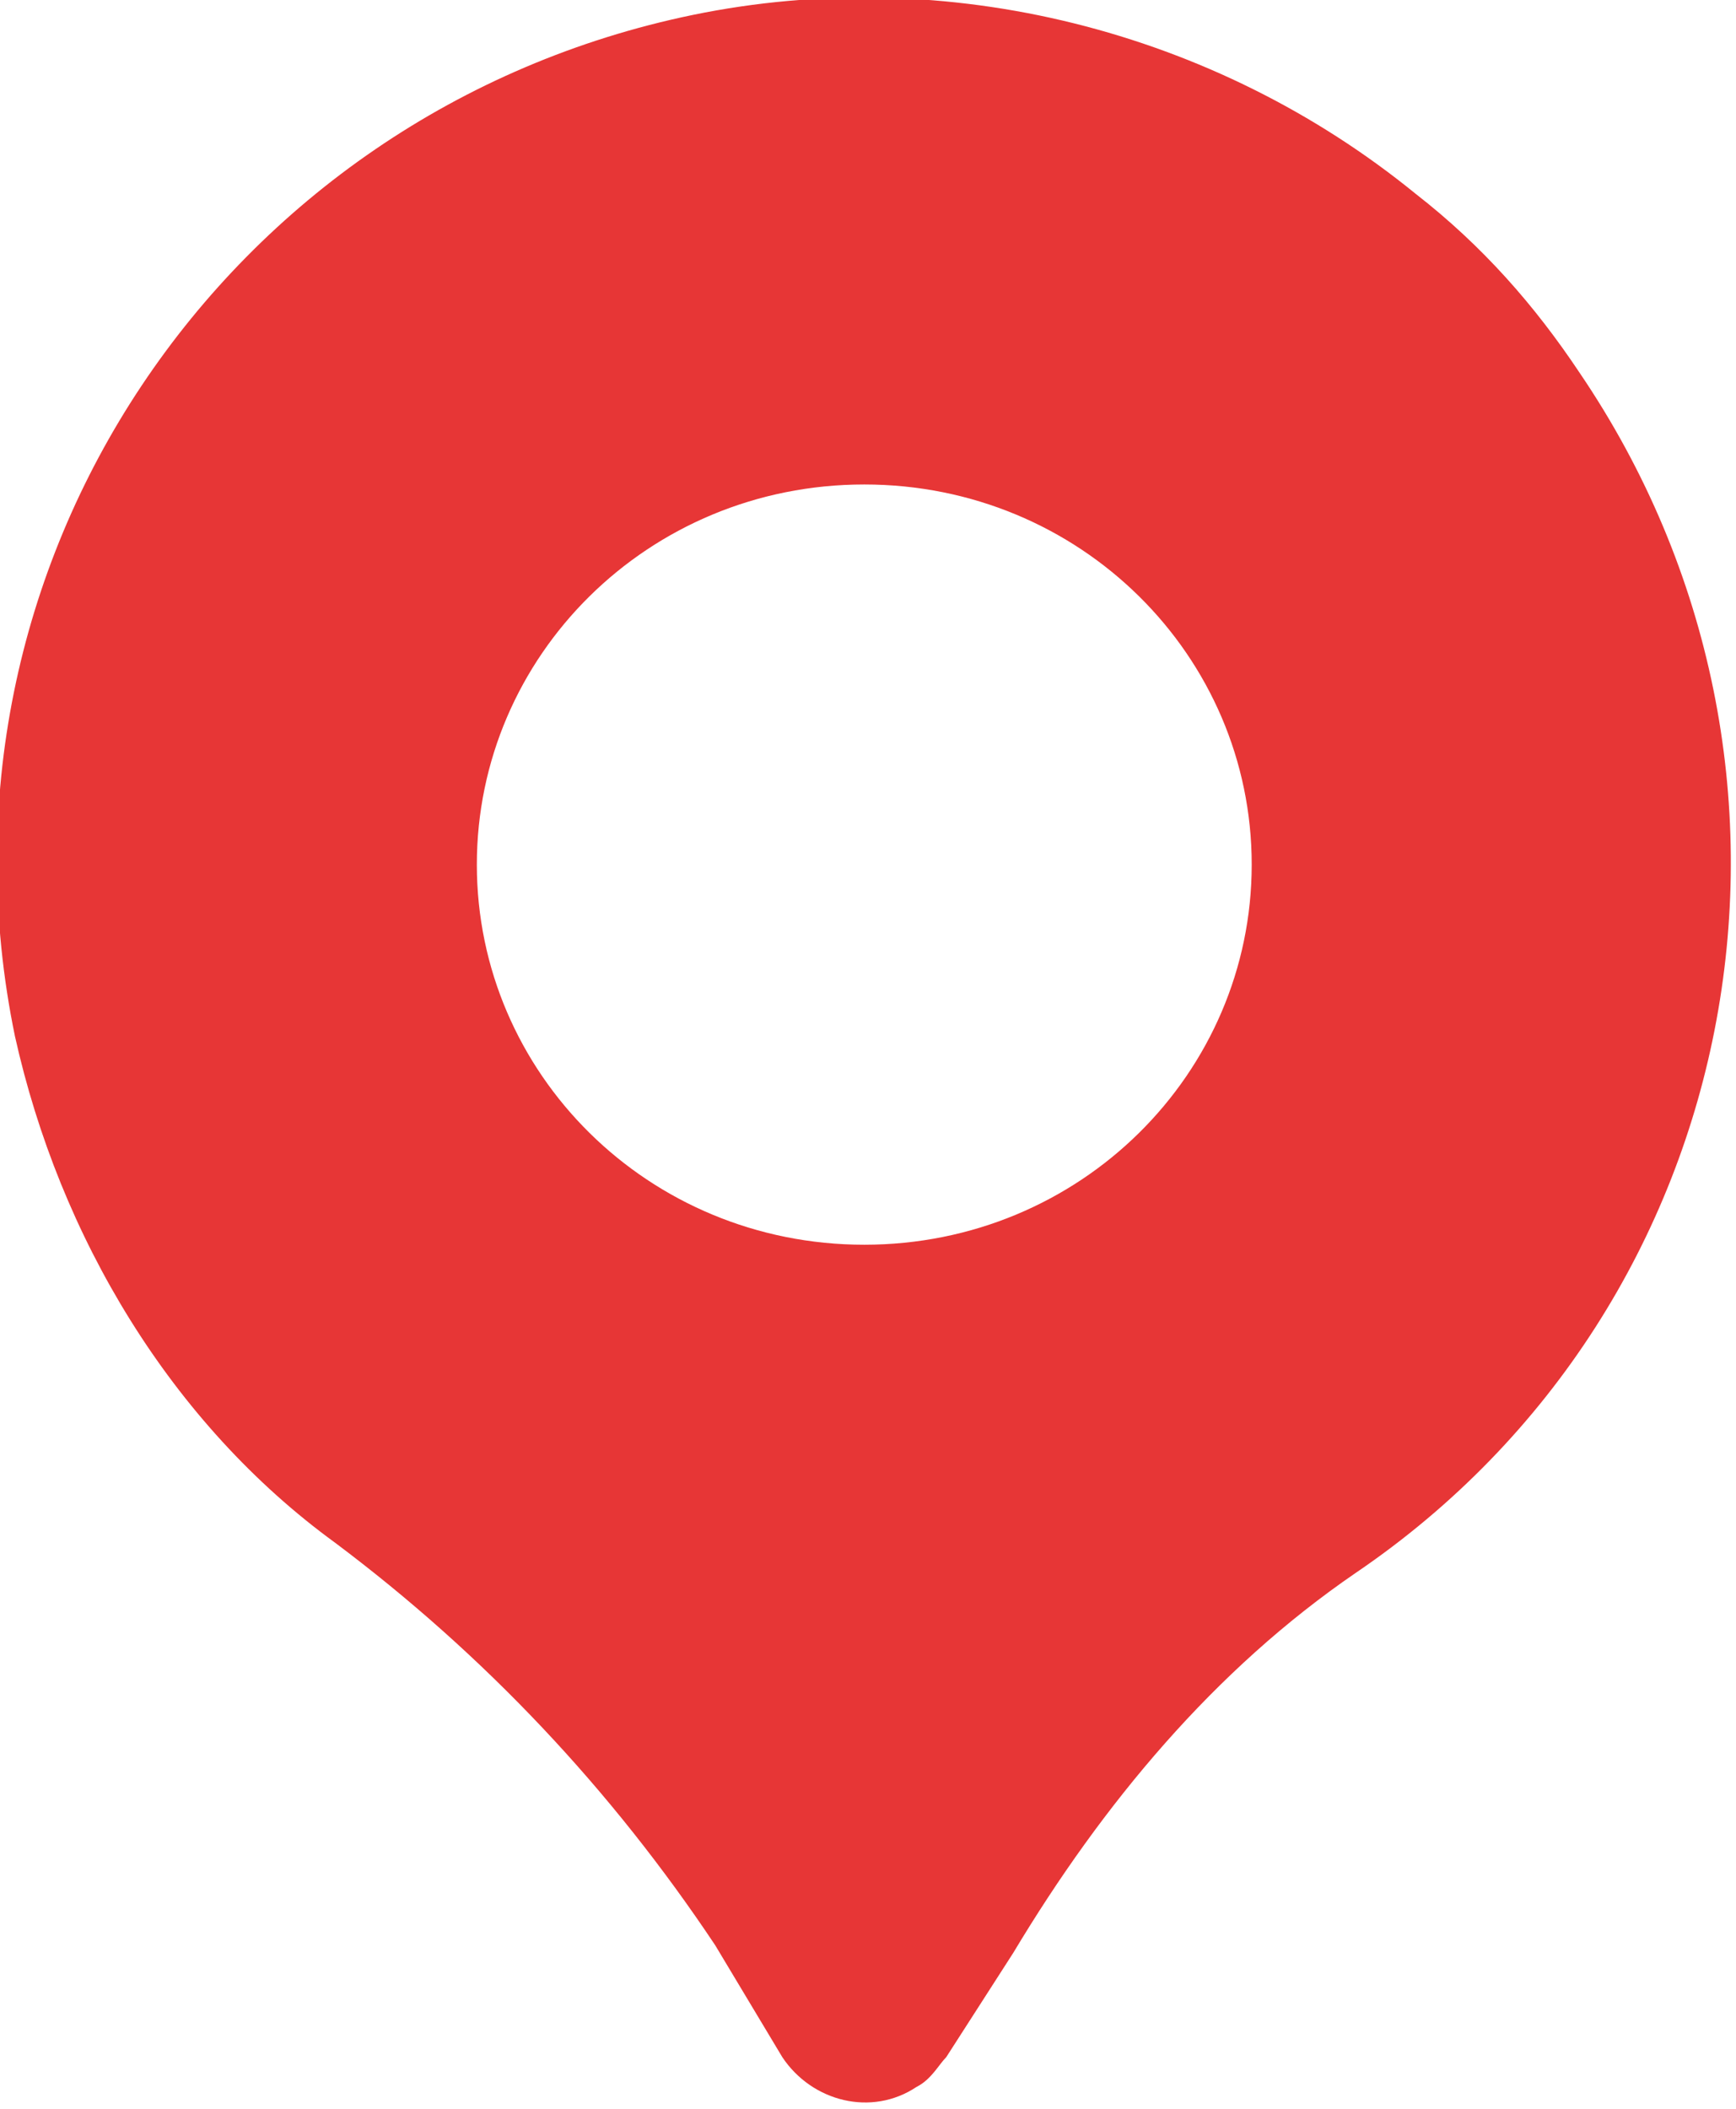<?xml version="1.0" encoding="UTF-8"?> <svg xmlns="http://www.w3.org/2000/svg" xmlns:xlink="http://www.w3.org/1999/xlink" version="1.1" id="Слой_1" x="0px" y="0px" viewBox="0 0 23.3 28.3" style="enable-background:new 0 0 23.3 28.3;" xml:space="preserve"> <style type="text/css"> .st0{fill:#E73636;} </style> <path class="st0" d="M19,2.6c-2.7-2.2-6.3-3.1-9.7-2.4C3,1.5-1.1,7.6,0.2,13.9c0.6,2.7,2.1,5.2,4.3,6.8c2,1.5,3.7,3.3,5.1,5.4 l0.9,1.5c0.4,0.6,1.2,0.8,1.8,0.4c0.2-0.1,0.3-0.3,0.4-0.4l0.9-1.4c1.2-2,2.7-3.8,4.6-5.1c5.3-3.6,6.6-10.8,3-16.1 C20.6,4.1,19.9,3.3,19,2.6L19,2.6z M11.6,16.7c-2.9,0-5.2-2.3-5.2-5.1c0-2.8,2.3-5.1,5.2-5.1s5.2,2.3,5.2,5.1 C16.8,14.4,14.5,16.7,11.6,16.7z"></path> </svg> 